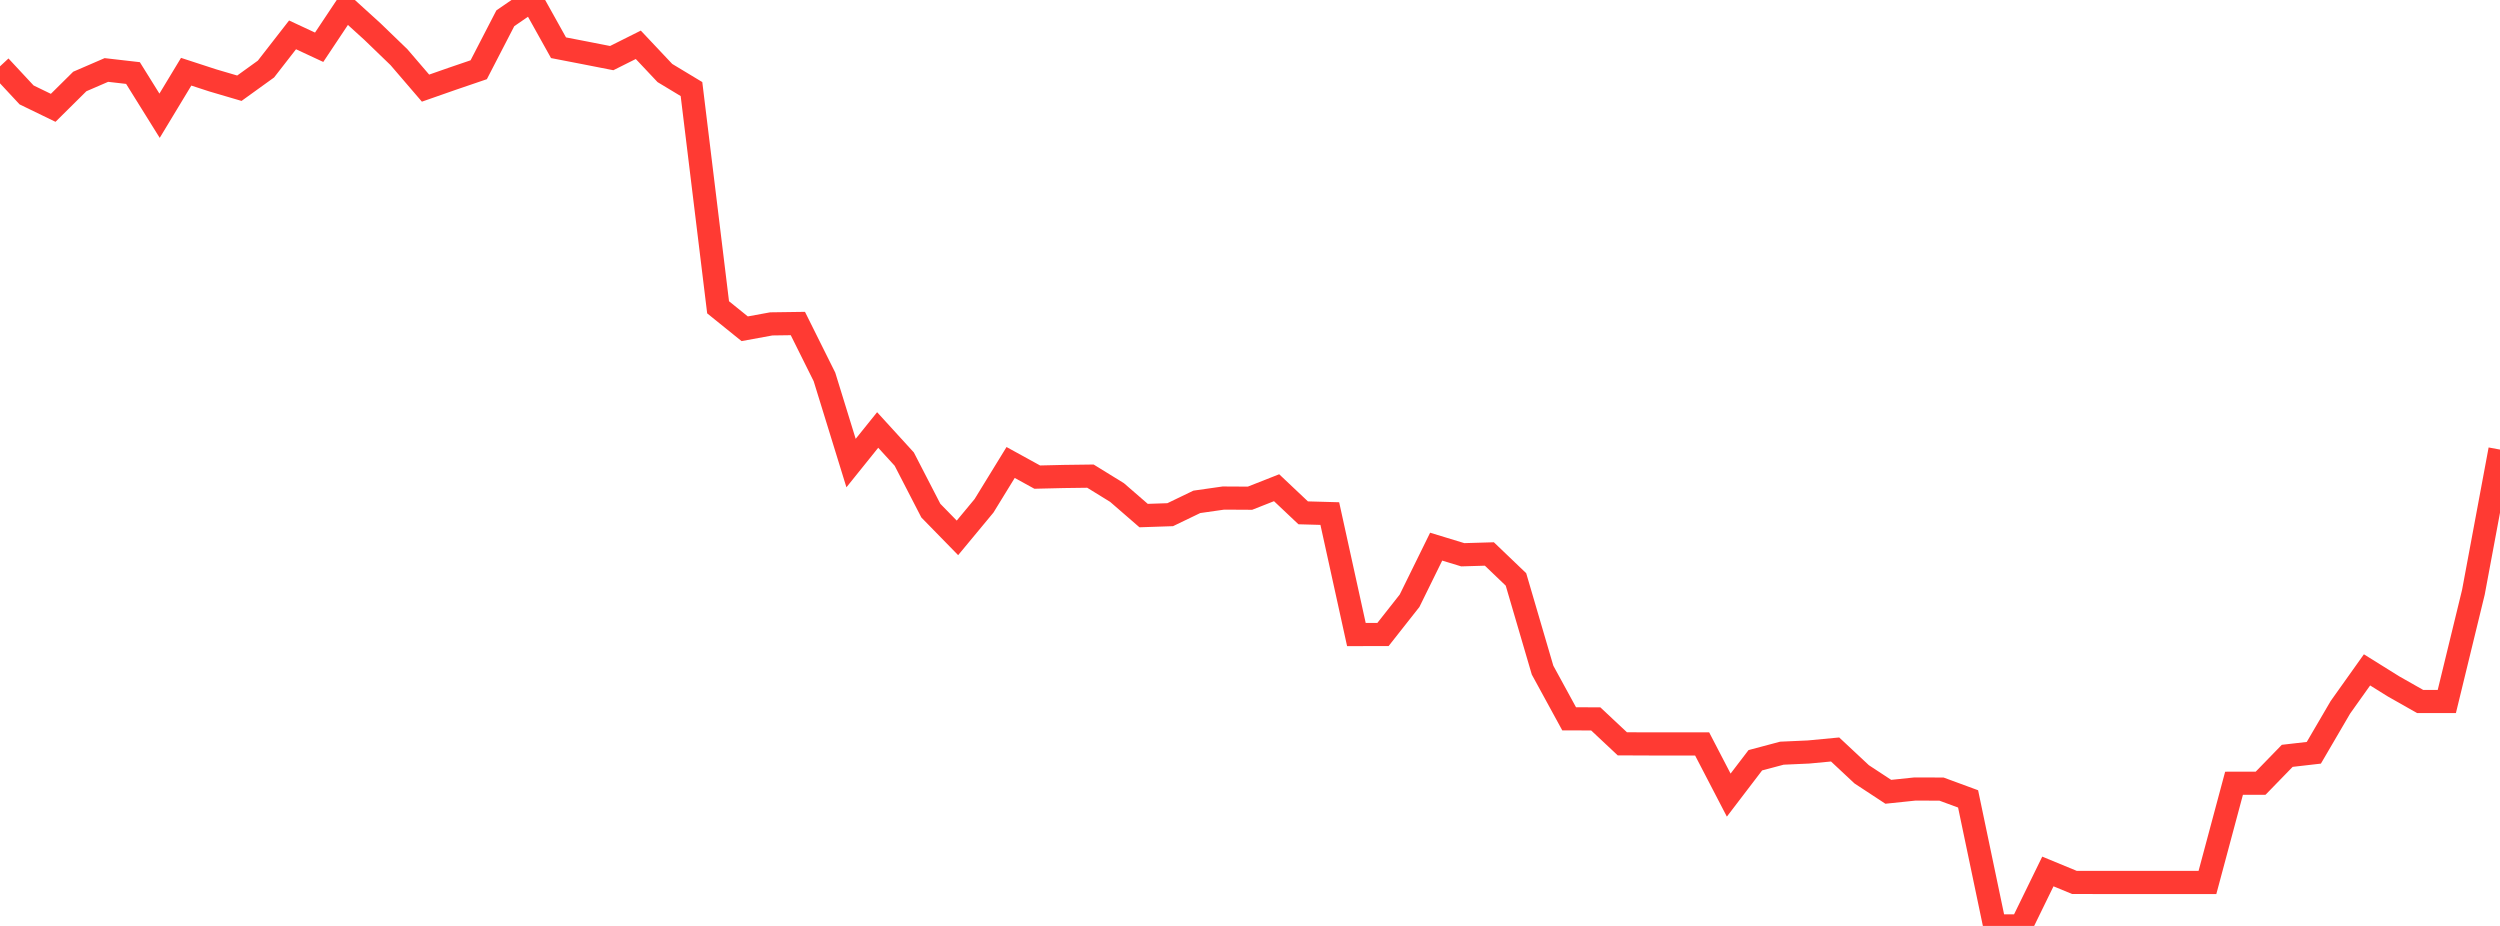 <?xml version="1.0" standalone="no"?>
<!DOCTYPE svg PUBLIC "-//W3C//DTD SVG 1.1//EN" "http://www.w3.org/Graphics/SVG/1.1/DTD/svg11.dtd">

<svg width="135" height="50" viewBox="0 0 135 50" preserveAspectRatio="none" 
  xmlns="http://www.w3.org/2000/svg"
  xmlns:xlink="http://www.w3.org/1999/xlink">


<polyline points="0.0, 3.583 1.436, 5.126 2.872, 5.823 4.309, 4.4 5.745, 3.779 7.181, 3.944 8.617, 6.25 10.053, 3.873 11.489, 4.341 12.926, 4.764 14.362, 3.729 15.798, 1.883 17.234, 2.552 18.67, 0.396 20.106, 1.7 21.543, 3.087 22.979, 4.759 24.415, 4.256 25.851, 3.766 27.287, 0.988 28.723, 0.0 30.16, 2.578 31.596, 2.856 33.032, 3.138 34.468, 2.419 35.904, 3.943 37.34, 4.809 38.777, 16.594 40.213, 17.753 41.649, 17.49 43.085, 17.47 44.521, 20.354 45.957, 25.006 47.394, 23.219 48.83, 24.792 50.266, 27.575 51.702, 29.045 53.138, 27.313 54.574, 24.974 56.011, 25.764 57.447, 25.73 58.883, 25.711 60.319, 26.596 61.755, 27.841 63.191, 27.793 64.628, 27.1 66.064, 26.895 67.5, 26.903 68.936, 26.337 70.372, 27.693 71.809, 27.733 73.245, 34.265 74.681, 34.263 76.117, 32.44 77.553, 29.519 78.989, 29.957 80.426, 29.915 81.862, 31.289 83.298, 36.186 84.734, 38.817 86.17, 38.82 87.606, 40.166 89.043, 40.172 90.479, 40.172 91.915, 40.172 93.351, 42.936 94.787, 41.054 96.223, 40.672 97.66, 40.608 99.096, 40.472 100.532, 41.814 101.968, 42.757 103.404, 42.607 104.84, 42.611 106.277, 43.14 107.713, 49.998 109.149, 50.0 110.585, 47.059 112.021, 47.652 113.457, 47.653 114.894, 47.653 116.33, 47.653 117.766, 47.653 119.202, 47.653 120.638, 42.296 122.074, 42.293 123.511, 40.815 124.947, 40.65 126.383, 38.192 127.819, 36.173 129.255, 37.068 130.691, 37.882 132.128, 37.88 133.564, 31.979 135.0, 24.277" fill="none" stroke="#ff3a33" stroke-width="1.25"/>

</svg>
